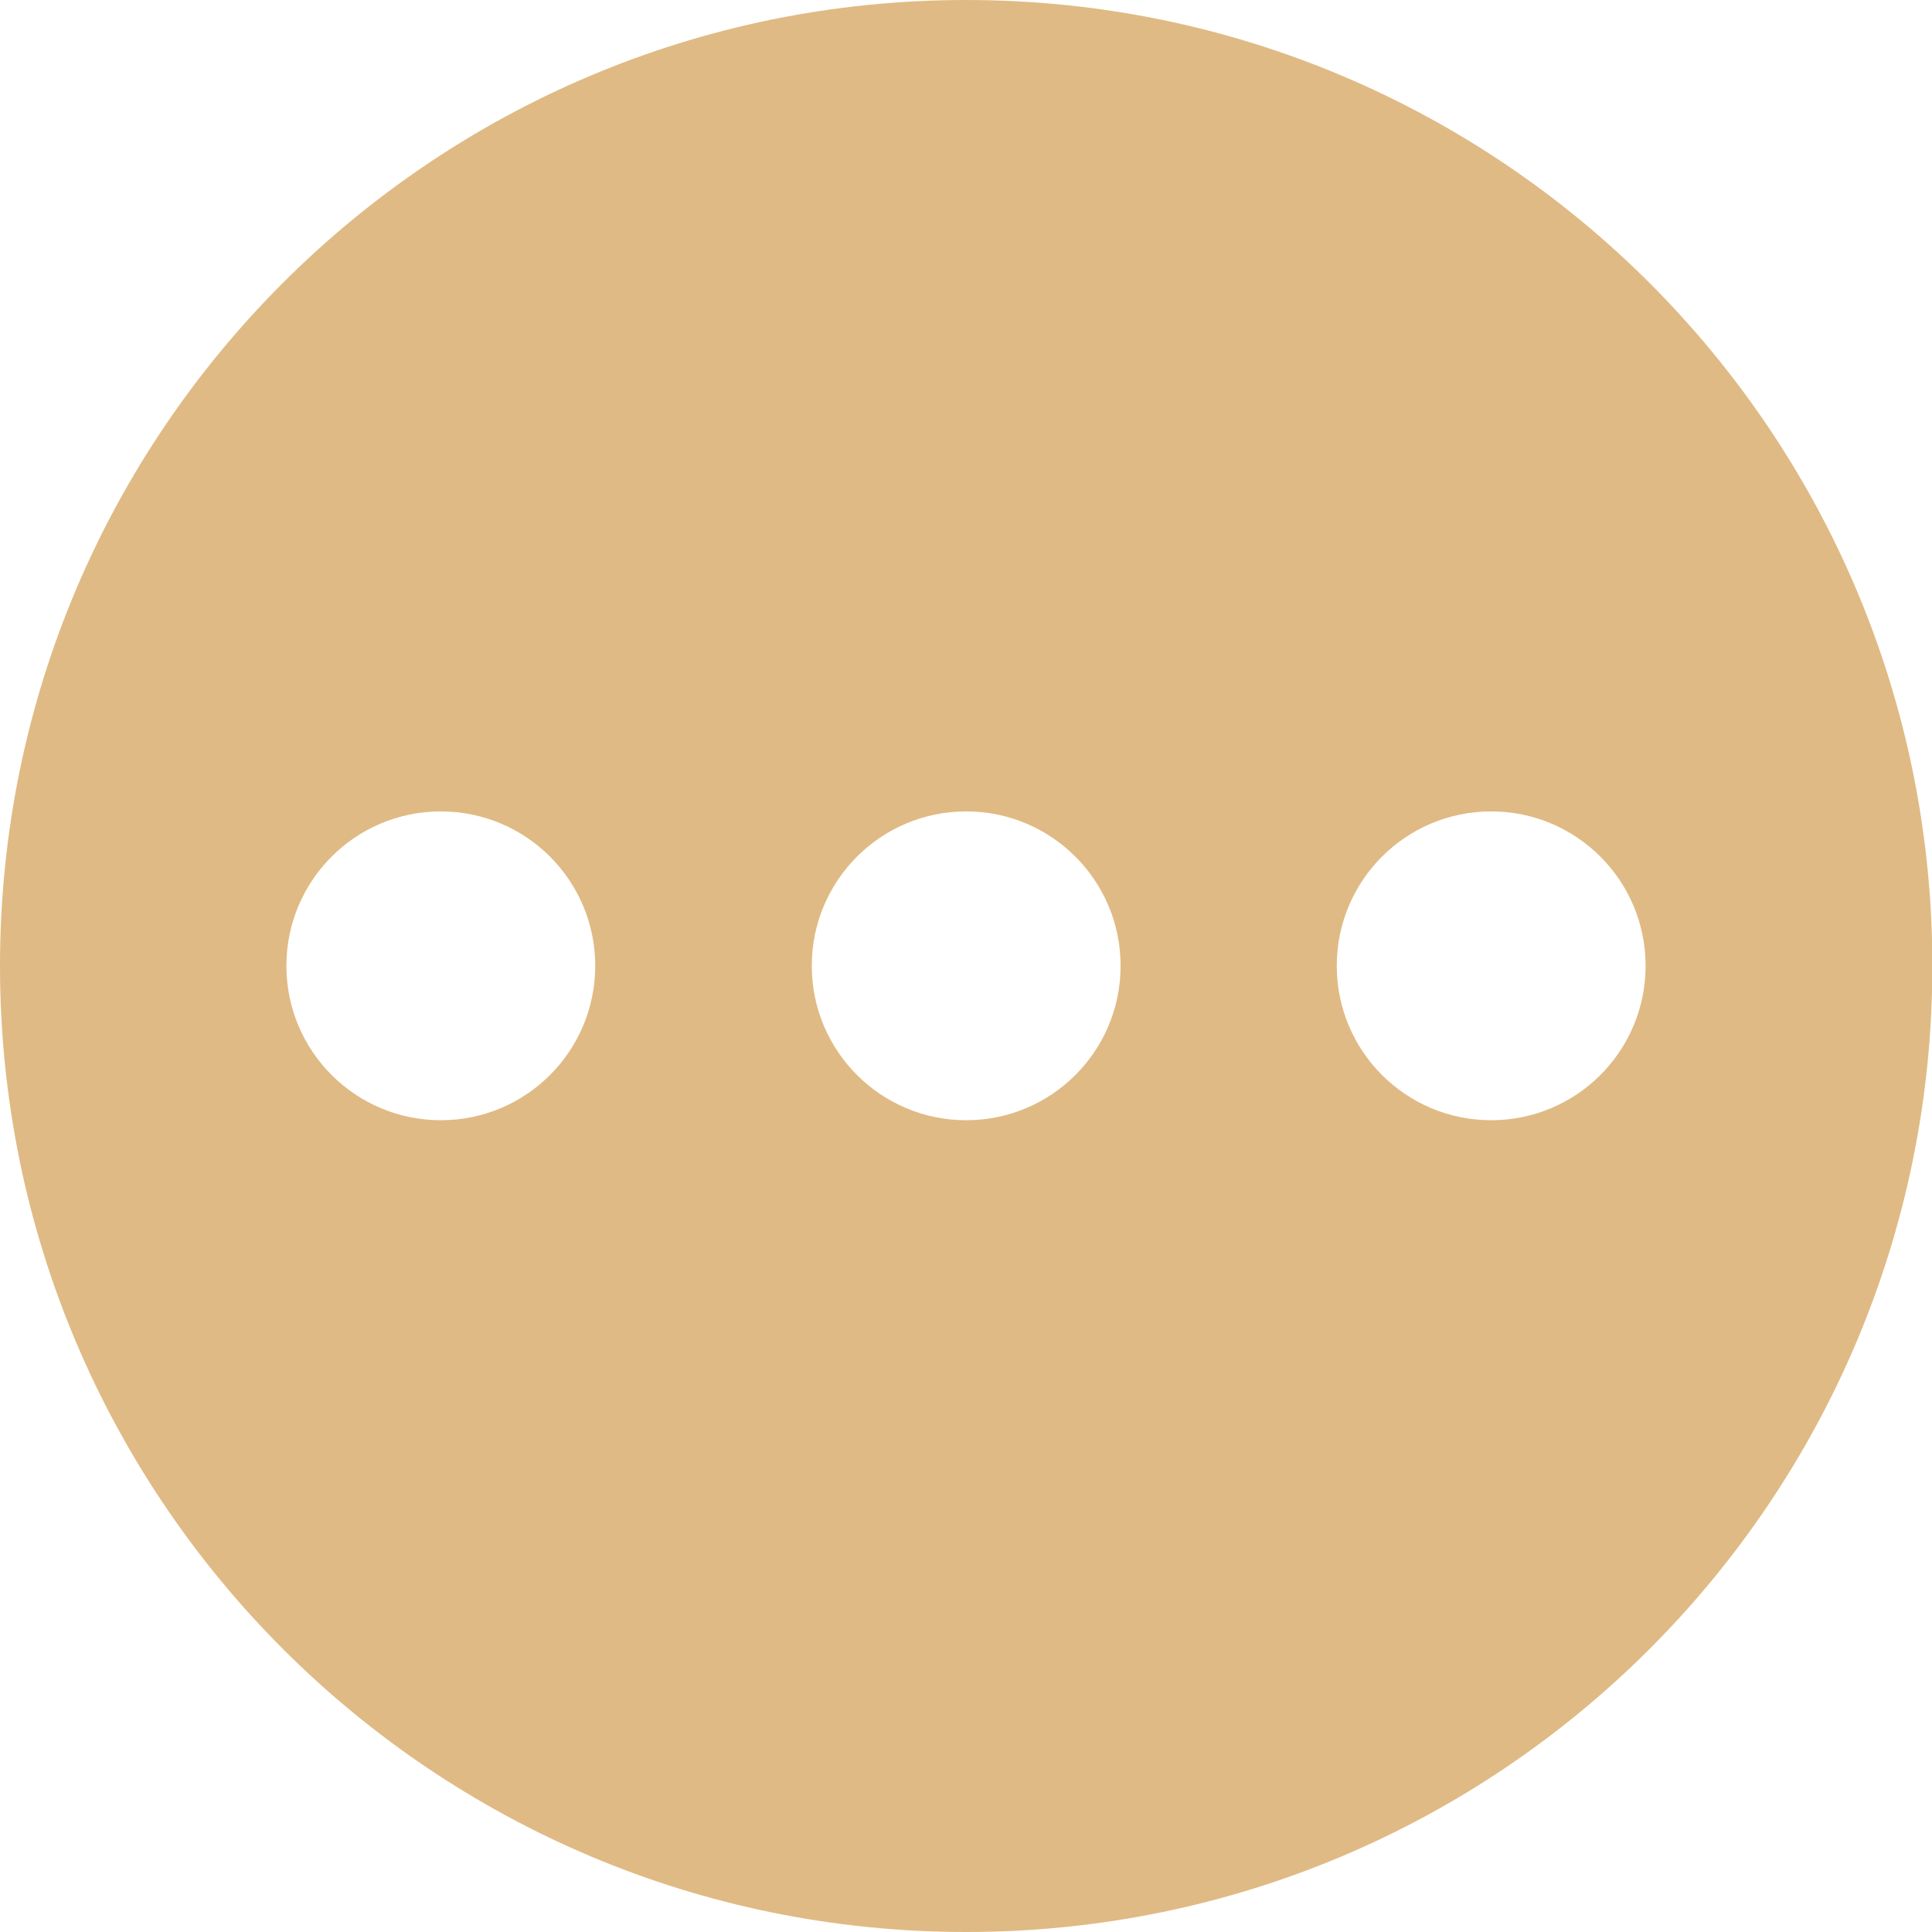 <?xml version="1.0" encoding="UTF-8"?>
<svg id="_圖層_2" data-name="圖層 2" xmlns="http://www.w3.org/2000/svg" width="52.55" height="52.55" viewBox="0 0 52.55 52.55">
  <defs>
    <style>
      .cls-1 {
        fill: #d5a35b;
        fill-rule: evenodd;
        opacity: .75;
      }
    </style>
  </defs>
  <g id="_圖層_1-2" data-name="圖層 1">
    <path class="cls-1" d="M26.28,0C11.76,0,0,11.76,0,26.27s11.76,26.28,26.28,26.28,26.28-11.76,26.28-26.28S40.79,0,26.28,0ZM11.99,30.47c-2.32,0-4.2-1.88-4.2-4.2s1.88-4.2,4.2-4.2,4.2,1.88,4.2,4.2-1.88,4.2-4.2,4.2ZM26.28,30.47c-2.32,0-4.2-1.88-4.2-4.2s1.88-4.2,4.2-4.2,4.2,1.88,4.2,4.2-1.88,4.2-4.2,4.2ZM40.56,30.47c-2.32,0-4.2-1.88-4.2-4.2s1.88-4.2,4.2-4.2,4.2,1.88,4.2,4.2-1.88,4.2-4.2,4.2Z"/>
  </g>
</svg>